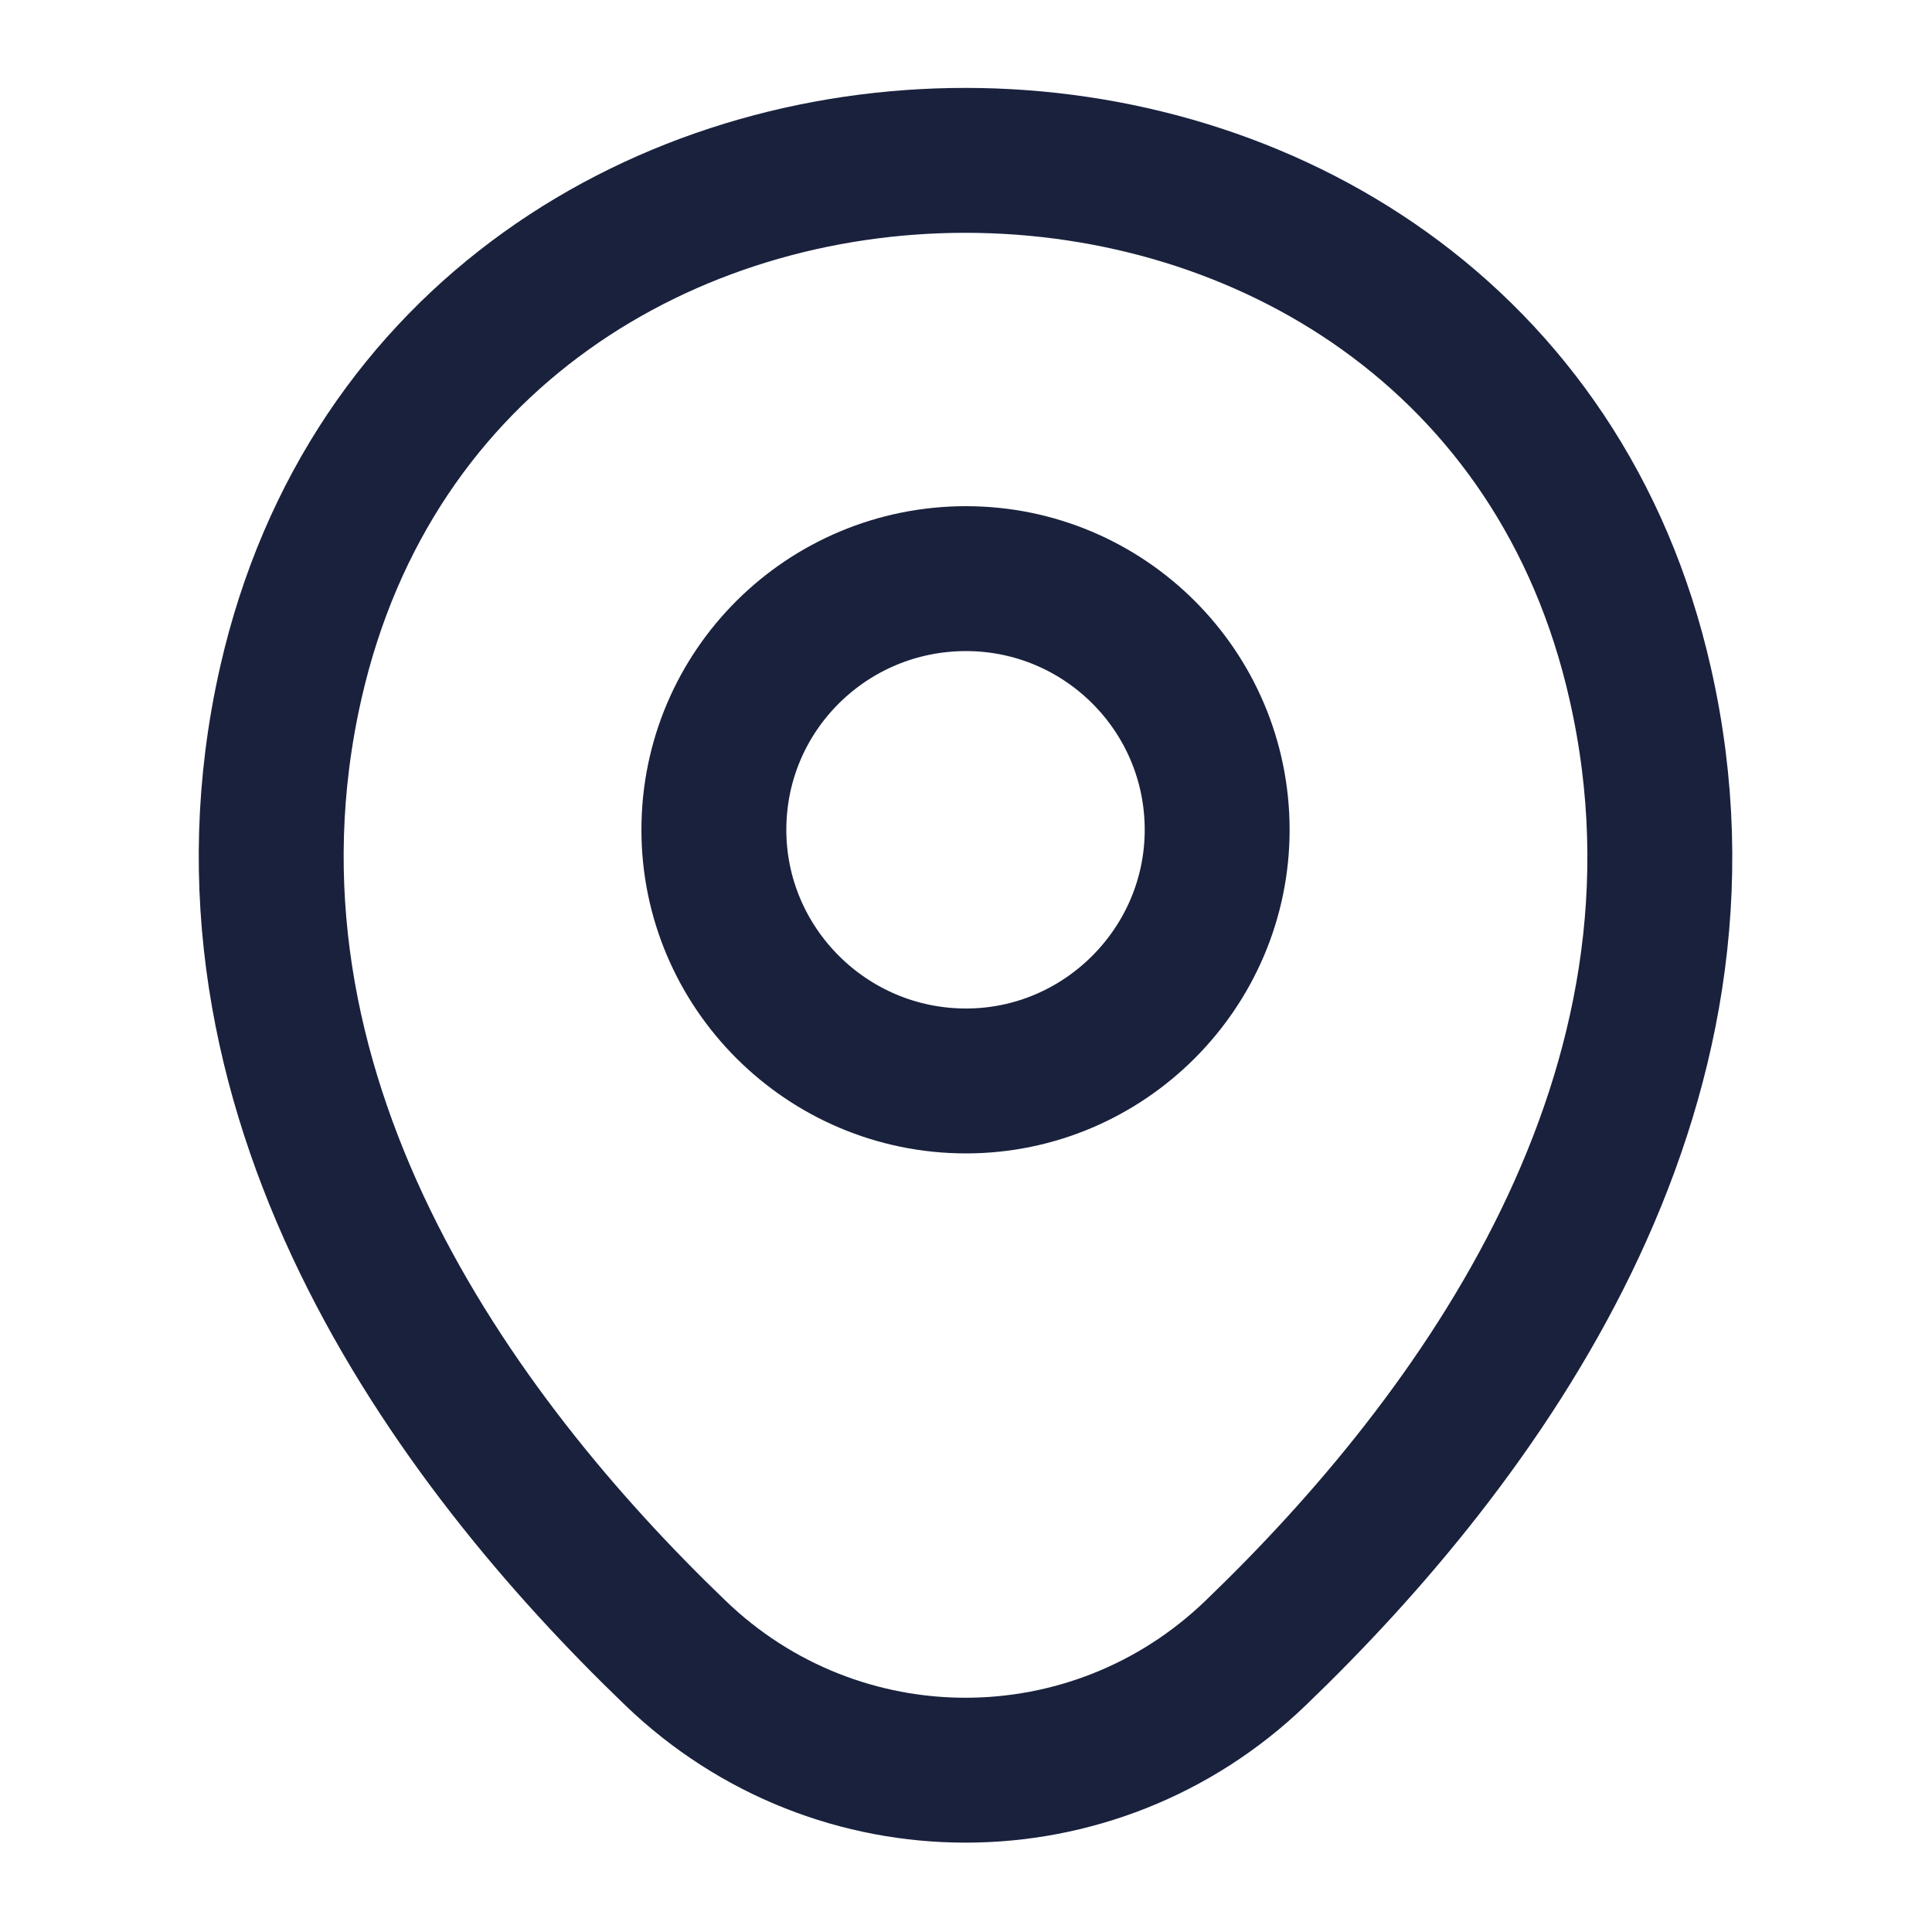 <svg width="20" height="20" viewBox="0 0 20 20" fill="none" xmlns="http://www.w3.org/2000/svg" xmlns:xlink="http://www.w3.org/1999/xlink">
	<desc>
			Created with Pixso.
	</desc>
	<defs/>
	<path id="Vector" d="M10 11.19C8.56 11.19 7.39 10.02 7.39 8.59C7.39 7.15 8.56 5.99 10 5.99C11.43 5.99 12.6 7.15 12.6 8.59C12.6 10.02 11.43 11.19 10 11.19Z" stroke="#19213D" stroke-opacity="1" stroke-width="1.5"/>
	<path id="Vector" d="M16.98 7.08C17.94 11.31 15.3 14.9 13 17.11C11.32 18.73 8.67 18.73 6.99 17.11C4.69 14.9 2.05 11.3 3.01 7.07C4.65 -0.15 15.35 -0.14 16.98 7.08Z" stroke="#19213D" stroke-opacity="1" stroke-width="1.5"/>
	<g opacity="0">
		<path id="Vector" d="M0 20L20 20L20 0L0 0L0 20ZM19 1L19 19L1 19L1 1L19 1Z" fill="#19213D" fill-opacity="1" fill-rule="evenodd"/>
	</g>
</svg>

